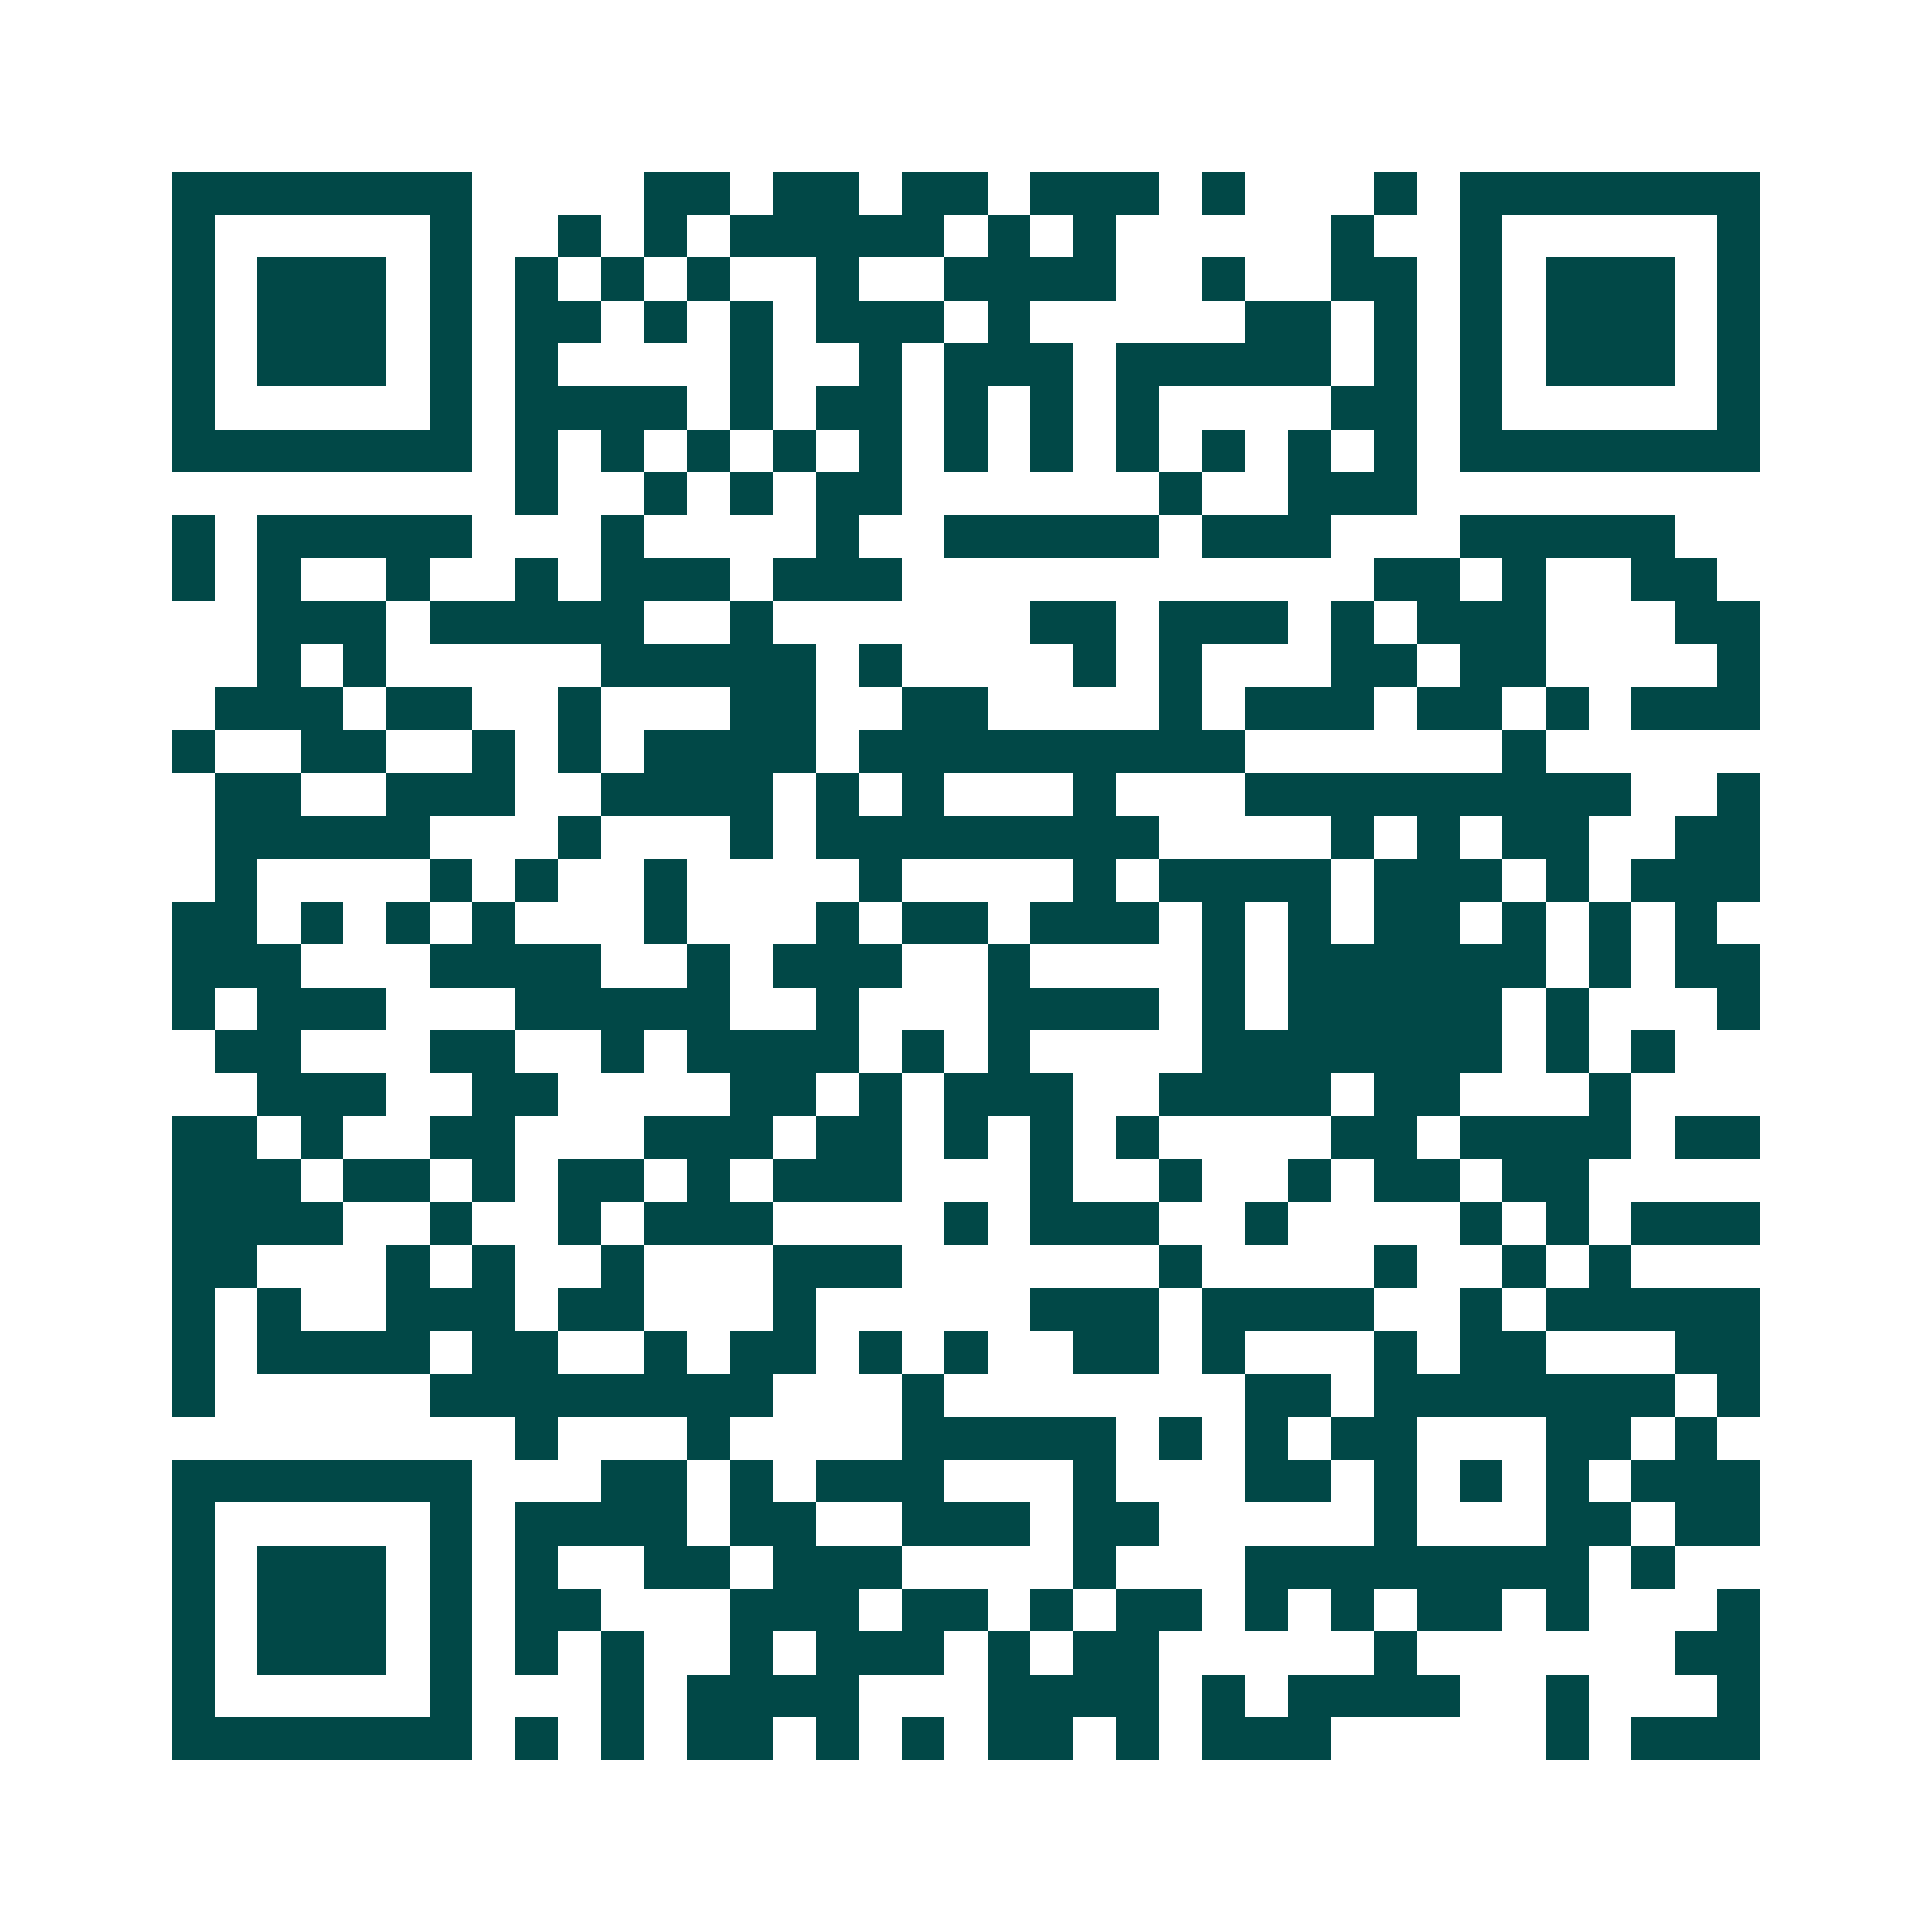 <svg xmlns="http://www.w3.org/2000/svg" width="200" height="200" viewBox="0 0 45 45" shape-rendering="crispEdges"><path fill="#ffffff" d="M0 0h45v45H0z"/><path stroke="#014847" d="M4 4.5h7m4 0h2m1 0h2m1 0h2m1 0h3m1 0h1m3 0h1m1 0h7M4 5.5h1m5 0h1m2 0h1m1 0h1m1 0h5m1 0h1m1 0h1m5 0h1m2 0h1m5 0h1M4 6.5h1m1 0h3m1 0h1m1 0h1m1 0h1m1 0h1m2 0h1m2 0h4m2 0h1m2 0h2m1 0h1m1 0h3m1 0h1M4 7.5h1m1 0h3m1 0h1m1 0h2m1 0h1m1 0h1m1 0h3m1 0h1m5 0h2m1 0h1m1 0h1m1 0h3m1 0h1M4 8.5h1m1 0h3m1 0h1m1 0h1m4 0h1m2 0h1m1 0h3m1 0h5m1 0h1m1 0h1m1 0h3m1 0h1M4 9.5h1m5 0h1m1 0h4m1 0h1m1 0h2m1 0h1m1 0h1m1 0h1m4 0h2m1 0h1m5 0h1M4 10.5h7m1 0h1m1 0h1m1 0h1m1 0h1m1 0h1m1 0h1m1 0h1m1 0h1m1 0h1m1 0h1m1 0h1m1 0h7M12 11.5h1m2 0h1m1 0h1m1 0h2m6 0h1m2 0h3M4 12.5h1m1 0h5m3 0h1m4 0h1m2 0h5m1 0h3m3 0h5M4 13.5h1m1 0h1m2 0h1m2 0h1m1 0h3m1 0h3m11 0h2m1 0h1m2 0h2M6 14.5h3m1 0h5m2 0h1m6 0h2m1 0h3m1 0h1m1 0h3m3 0h2M6 15.5h1m1 0h1m5 0h5m1 0h1m4 0h1m1 0h1m3 0h2m1 0h2m4 0h1M5 16.5h3m1 0h2m2 0h1m3 0h2m2 0h2m4 0h1m1 0h3m1 0h2m1 0h1m1 0h3M4 17.5h1m2 0h2m2 0h1m1 0h1m1 0h4m1 0h9m6 0h1M5 18.5h2m2 0h3m2 0h4m1 0h1m1 0h1m3 0h1m3 0h9m2 0h1M5 19.5h5m3 0h1m3 0h1m1 0h8m4 0h1m1 0h1m1 0h2m2 0h2M5 20.5h1m4 0h1m1 0h1m2 0h1m4 0h1m4 0h1m1 0h4m1 0h3m1 0h1m1 0h3M4 21.5h2m1 0h1m1 0h1m1 0h1m3 0h1m3 0h1m1 0h2m1 0h3m1 0h1m1 0h1m1 0h2m1 0h1m1 0h1m1 0h1M4 22.5h3m3 0h4m2 0h1m1 0h3m2 0h1m4 0h1m1 0h6m1 0h1m1 0h2M4 23.5h1m1 0h3m3 0h5m2 0h1m3 0h4m1 0h1m1 0h5m1 0h1m3 0h1M5 24.5h2m3 0h2m2 0h1m1 0h4m1 0h1m1 0h1m4 0h7m1 0h1m1 0h1M6 25.5h3m2 0h2m4 0h2m1 0h1m1 0h3m2 0h4m1 0h2m3 0h1M4 26.5h2m1 0h1m2 0h2m3 0h3m1 0h2m1 0h1m1 0h1m1 0h1m4 0h2m1 0h4m1 0h2M4 27.5h3m1 0h2m1 0h1m1 0h2m1 0h1m1 0h3m3 0h1m2 0h1m2 0h1m1 0h2m1 0h2M4 28.5h4m2 0h1m2 0h1m1 0h3m4 0h1m1 0h3m2 0h1m4 0h1m1 0h1m1 0h3M4 29.5h2m3 0h1m1 0h1m2 0h1m3 0h3m6 0h1m4 0h1m2 0h1m1 0h1M4 30.5h1m1 0h1m2 0h3m1 0h2m3 0h1m5 0h3m1 0h4m2 0h1m1 0h5M4 31.5h1m1 0h4m1 0h2m2 0h1m1 0h2m1 0h1m1 0h1m2 0h2m1 0h1m3 0h1m1 0h2m3 0h2M4 32.5h1m5 0h8m3 0h1m7 0h2m1 0h7m1 0h1M12 33.5h1m3 0h1m4 0h5m1 0h1m1 0h1m1 0h2m3 0h2m1 0h1M4 34.5h7m3 0h2m1 0h1m1 0h3m3 0h1m3 0h2m1 0h1m1 0h1m1 0h1m1 0h3M4 35.5h1m5 0h1m1 0h4m1 0h2m2 0h3m1 0h2m5 0h1m3 0h2m1 0h2M4 36.5h1m1 0h3m1 0h1m1 0h1m2 0h2m1 0h3m4 0h1m3 0h8m1 0h1M4 37.5h1m1 0h3m1 0h1m1 0h2m3 0h3m1 0h2m1 0h1m1 0h2m1 0h1m1 0h1m1 0h2m1 0h1m3 0h1M4 38.5h1m1 0h3m1 0h1m1 0h1m1 0h1m2 0h1m1 0h3m1 0h1m1 0h2m5 0h1m6 0h2M4 39.5h1m5 0h1m3 0h1m1 0h4m3 0h4m1 0h1m1 0h4m2 0h1m3 0h1M4 40.5h7m1 0h1m1 0h1m1 0h2m1 0h1m1 0h1m1 0h2m1 0h1m1 0h3m5 0h1m1 0h3"/></svg>
